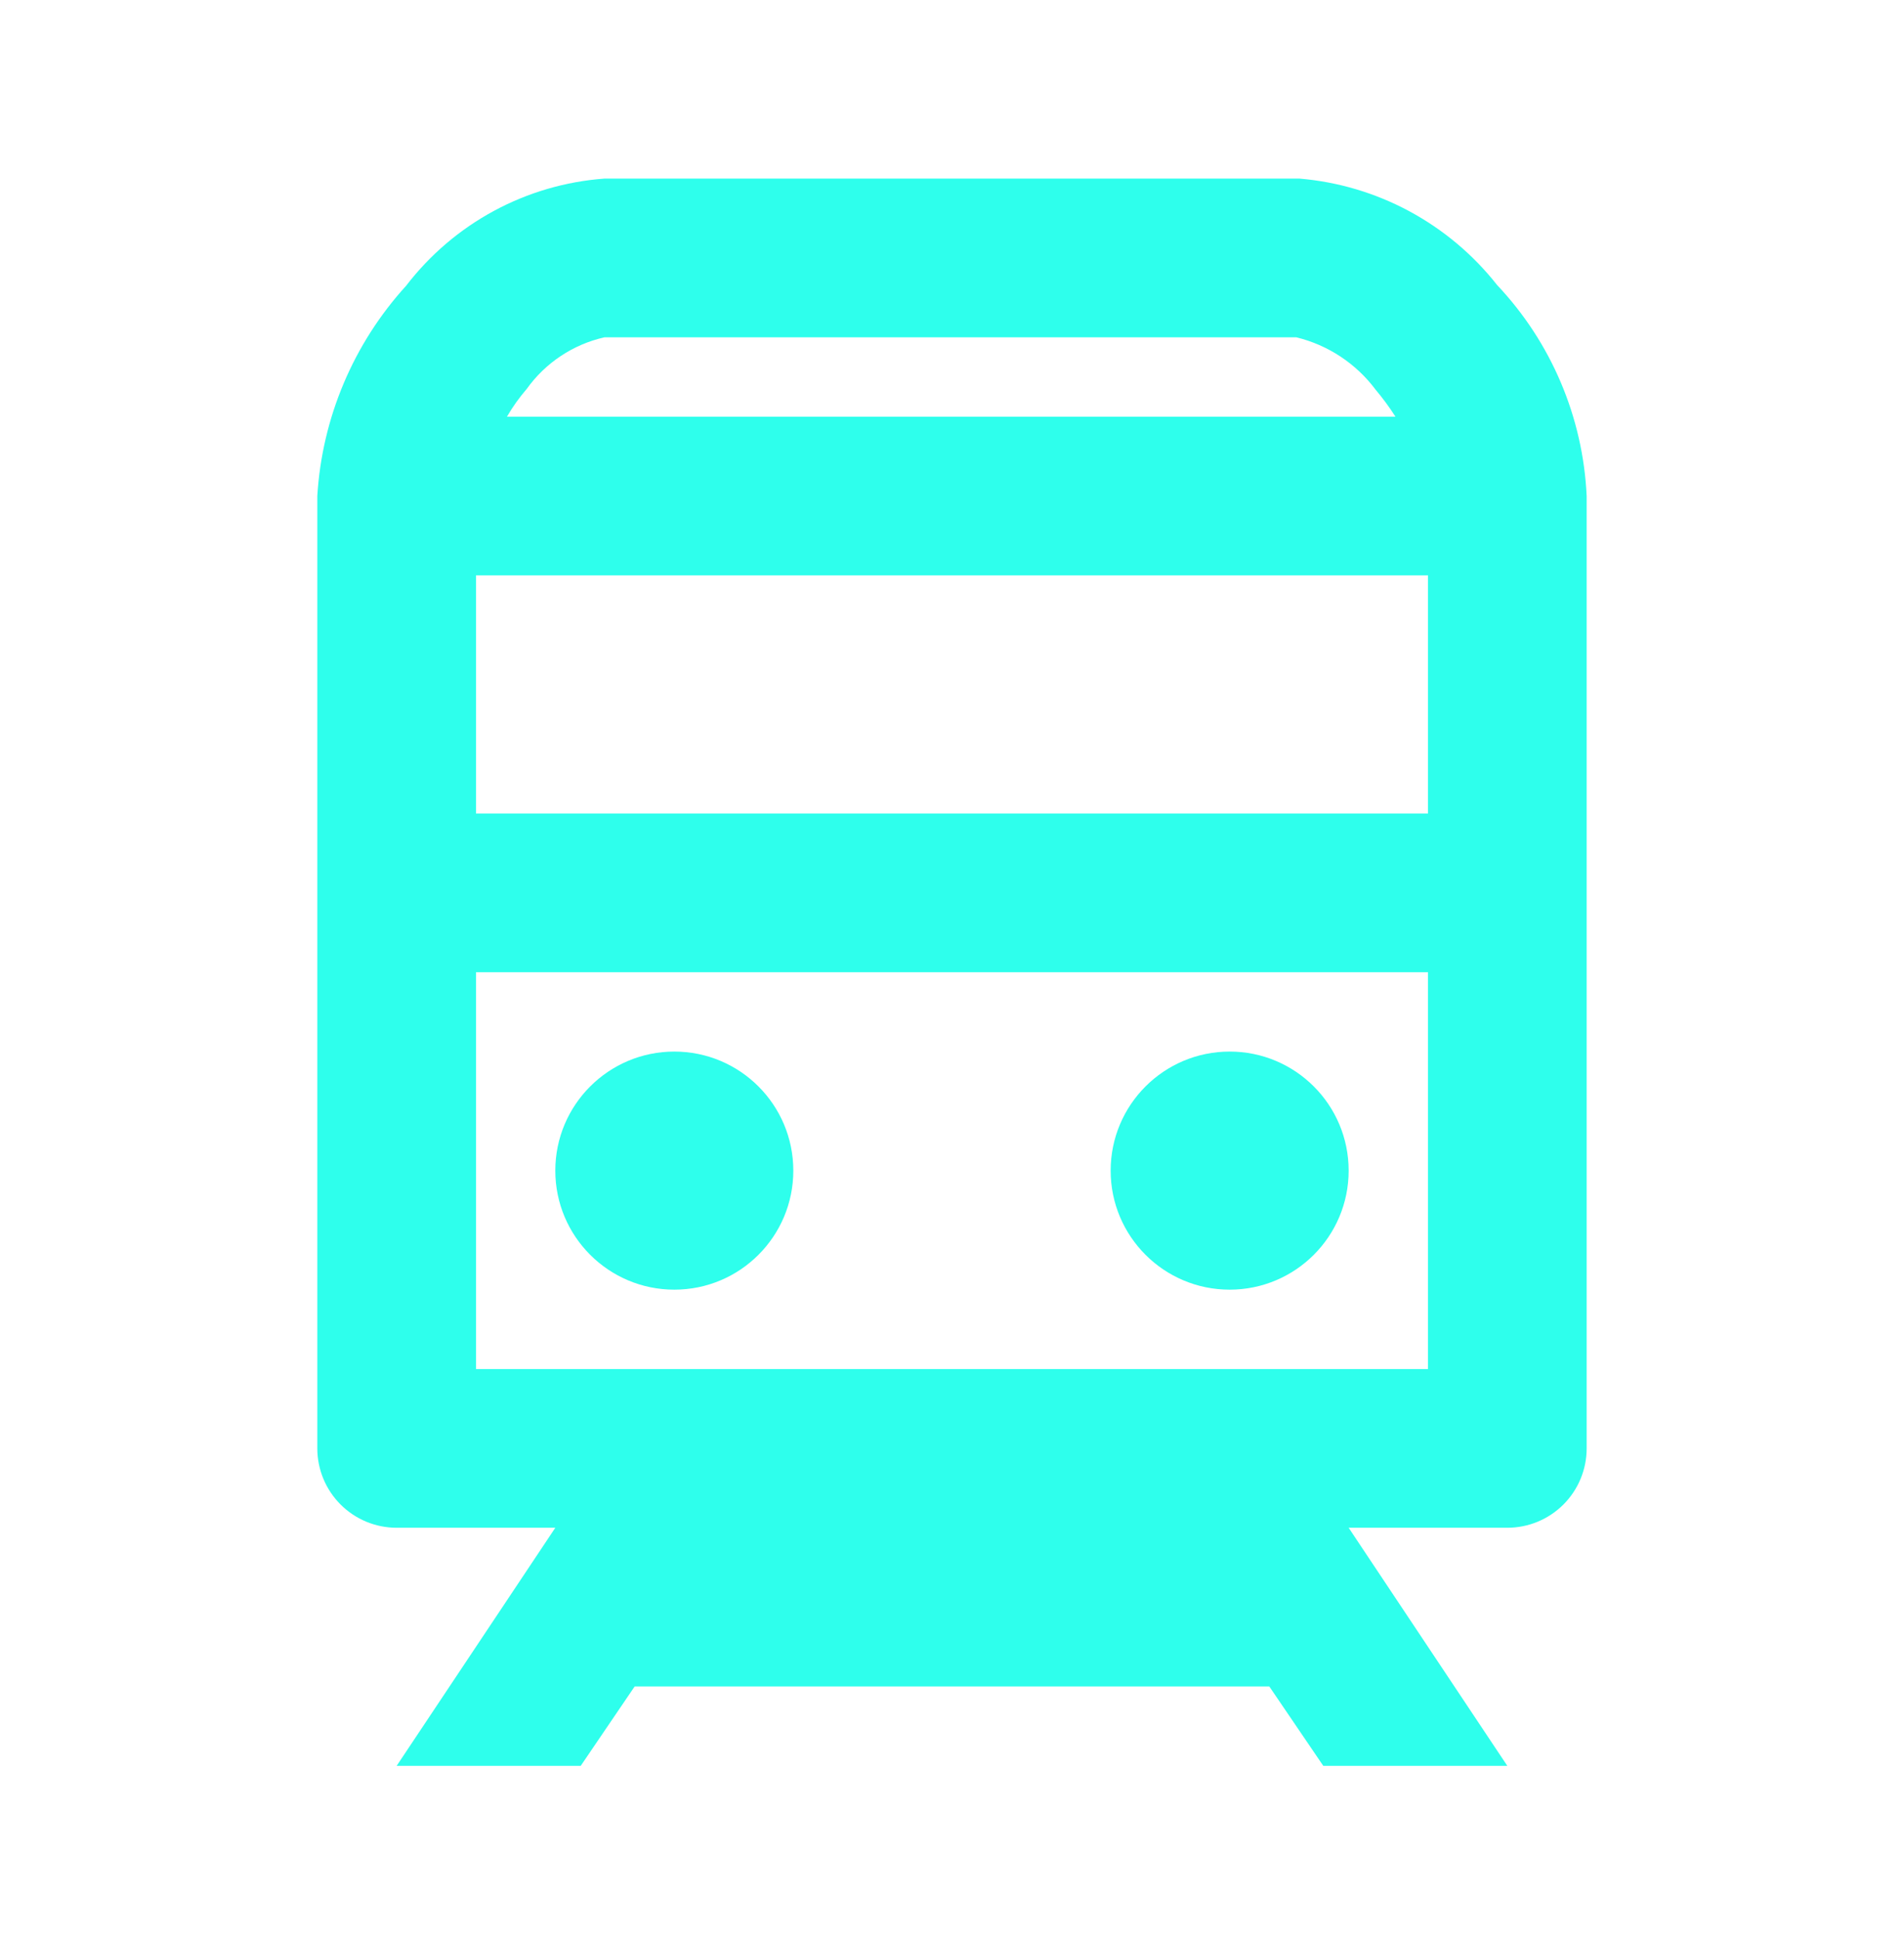 <svg width="55" height="56" viewBox="0 0 55 56" fill="none" xmlns="http://www.w3.org/2000/svg">
<g id="Boxicons">
<path id="Union" fill-rule="evenodd" clip-rule="evenodd" d="M40.709 6.099C41.691 6.628 42.554 7.352 43.244 8.228C44.809 9.884 45.728 12.047 45.833 14.323V41.823C45.833 42.431 45.592 43.014 45.162 43.444C44.732 43.874 44.149 44.115 43.541 44.115H38.958L43.541 50.99H38.225L36.666 48.698H18.333L16.775 50.99H11.458L16.041 44.115H11.458C10.85 44.115 10.268 43.874 9.838 43.444C9.408 43.014 9.166 42.431 9.166 41.823V14.323C9.303 12.065 10.209 9.922 11.733 8.25C12.416 7.36 13.279 6.624 14.267 6.09C15.254 5.557 16.343 5.239 17.462 5.157H37.537C38.648 5.25 39.728 5.571 40.709 6.099ZM37.446 9.74H17.462C16.556 9.944 15.757 10.474 15.216 11.23C15.001 11.479 14.809 11.747 14.644 12.032H40.31C40.136 11.76 39.945 11.5 39.737 11.253C39.172 10.497 38.362 9.963 37.446 9.74ZM13.75 16.615V18.907V23.49H41.25V16.615H13.75ZM13.75 39.532H41.25V28.073H13.75V39.532ZM19.479 37.24C21.378 37.24 22.916 35.701 22.916 33.803C22.916 31.904 21.378 30.365 19.479 30.365C17.581 30.365 16.041 31.904 16.041 33.803C16.041 35.701 17.581 37.24 19.479 37.24ZM35.521 37.24C37.419 37.24 38.958 35.701 38.958 33.803C38.958 31.904 37.419 30.365 35.521 30.365C33.622 30.365 32.083 31.904 32.083 33.803C32.083 35.701 33.622 37.24 35.521 37.24Z" fill="#2EFFEC"/>
</g>
</svg>
